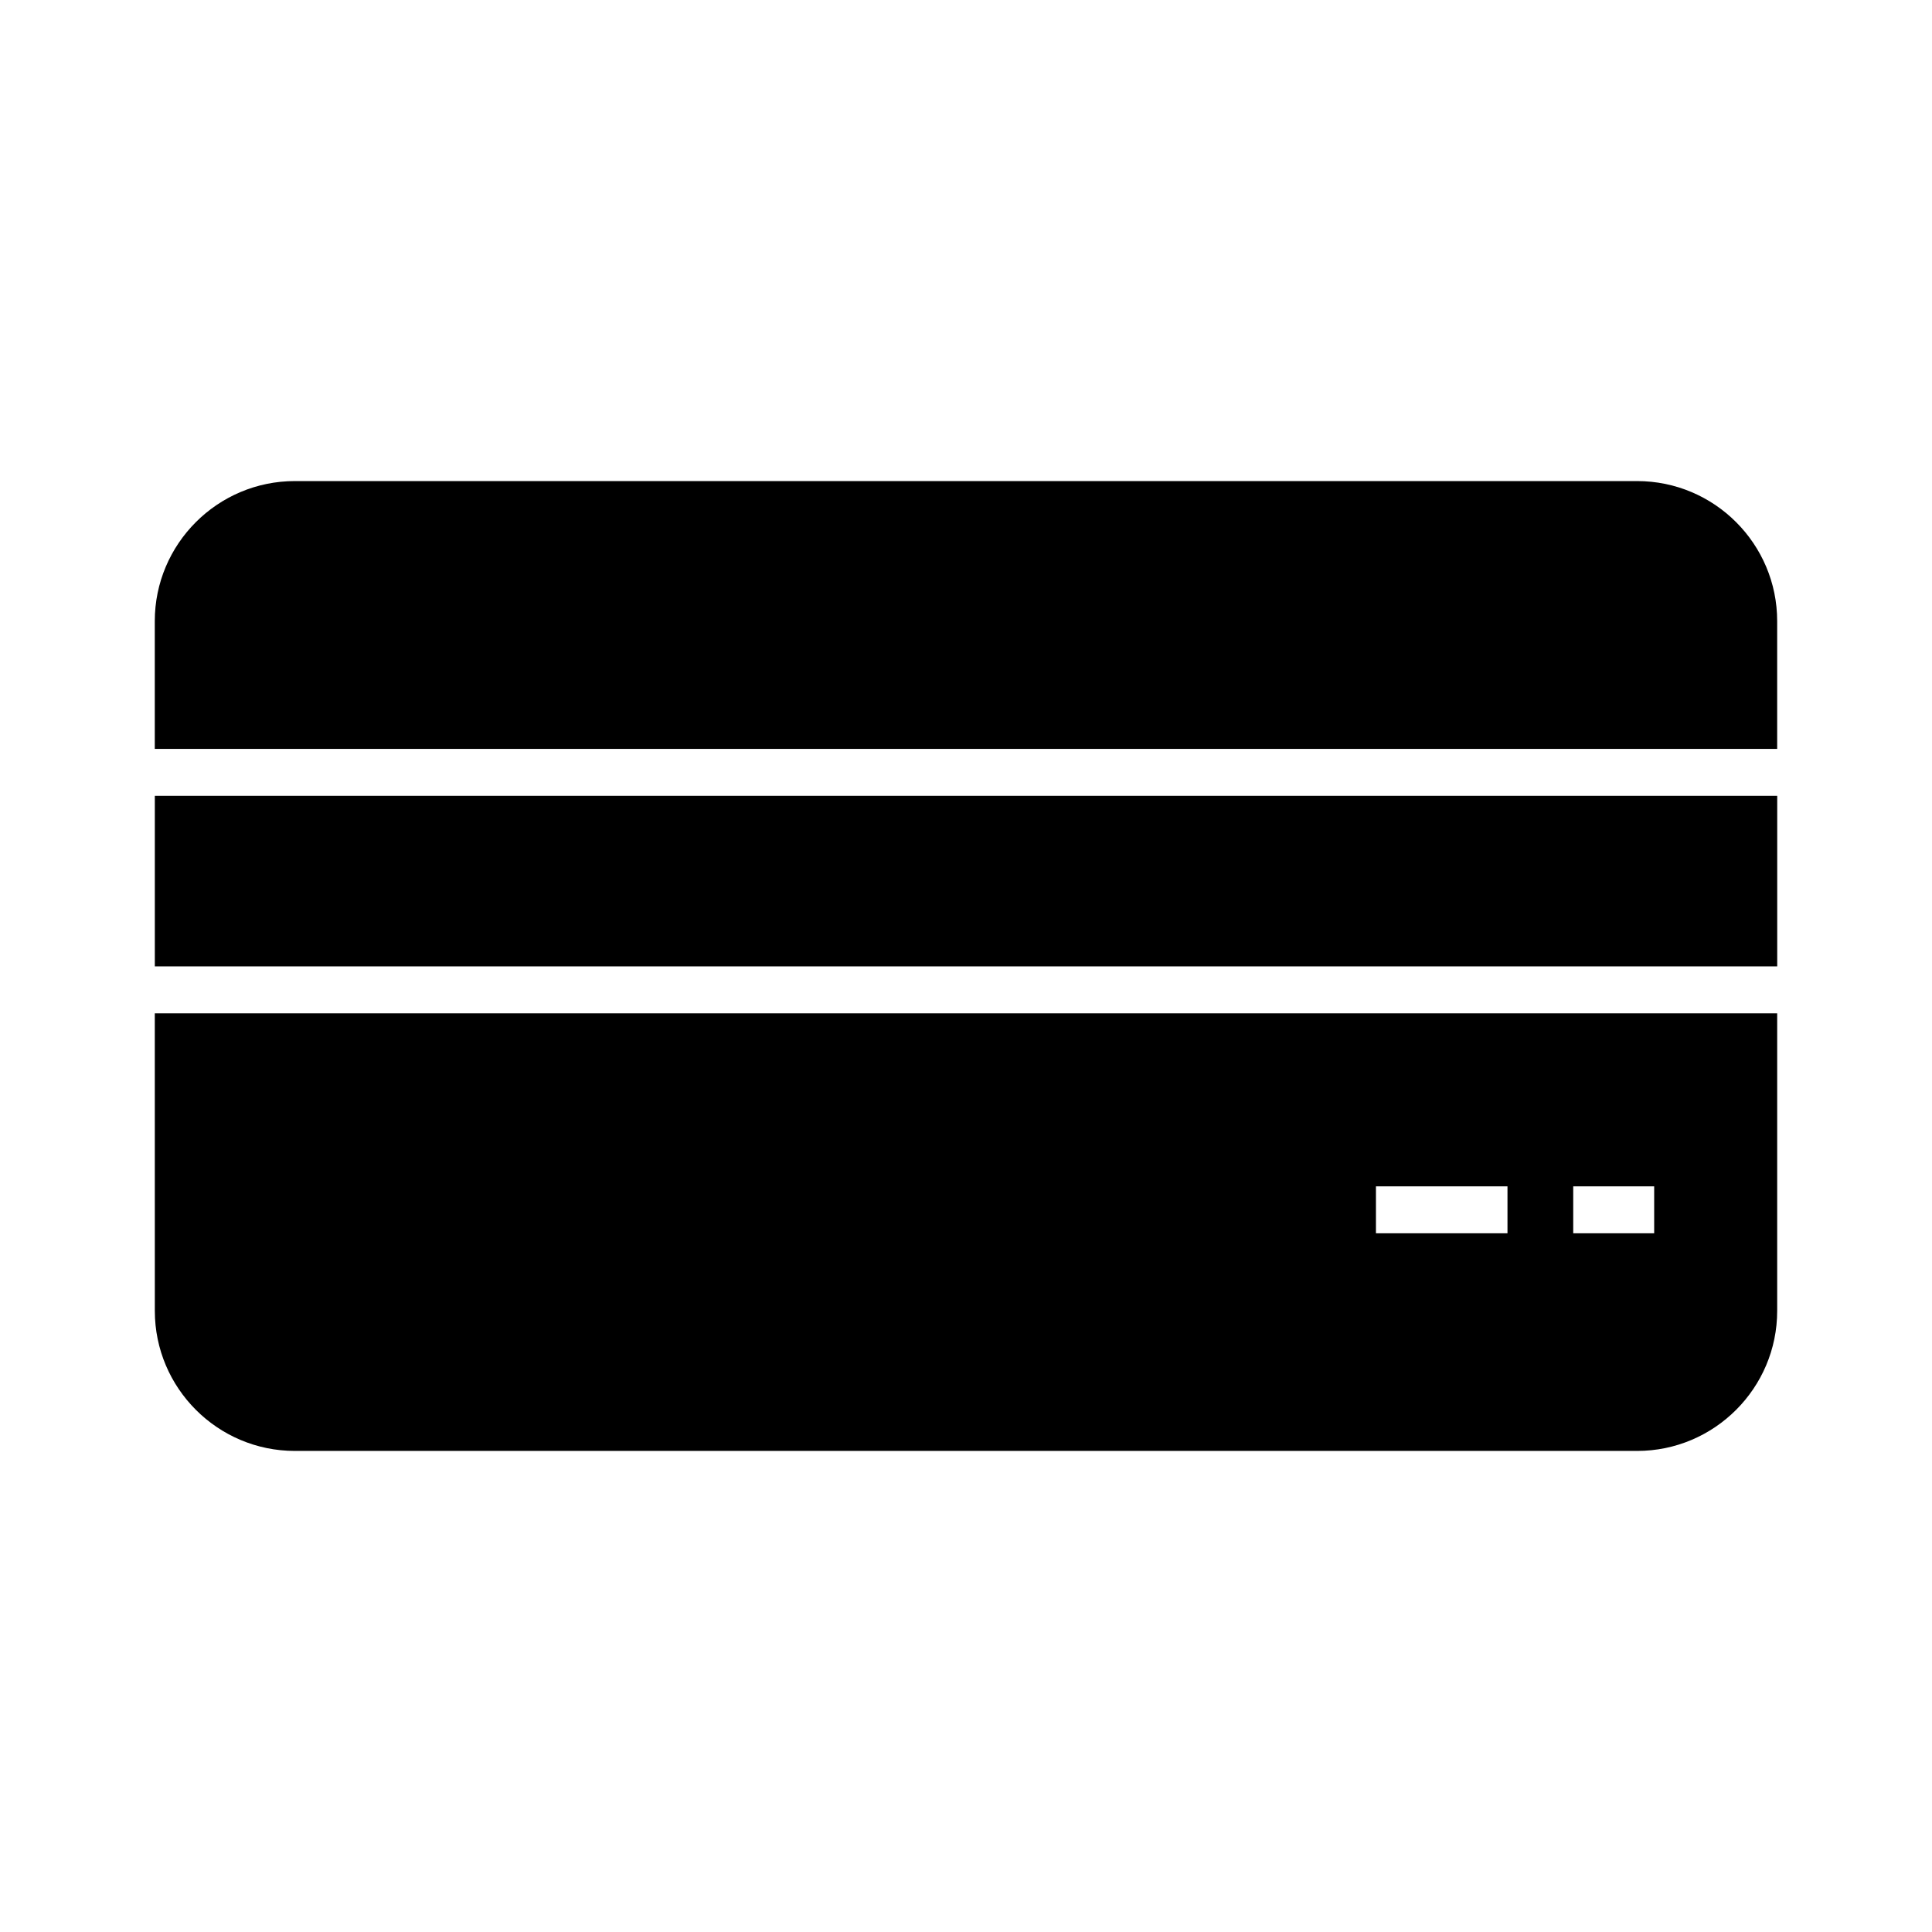 <?xml version="1.0" encoding="UTF-8"?>
<!-- Uploaded to: ICON Repo, www.svgrepo.com, Generator: ICON Repo Mixer Tools -->
<svg fill="#000000" width="800px" height="800px" version="1.1" viewBox="144 144 512 512" xmlns="http://www.w3.org/2000/svg">
 <g>
  <path d="m577.85 271.49h-355.71c-20.469 0-37.121 16.652-37.121 37.121v33.852h429.95v-33.852c0.004-20.469-16.648-37.121-37.117-37.121z"/>
  <path d="m185.03 354.9h429.95v45.199h-429.95z"/>
  <path d="m185.03 491.39c0 20.469 16.652 37.121 37.121 37.121h355.7c20.469 0 37.121-16.652 37.121-37.121v-78.844h-429.95zm375.89-32.992h21.453v12.441h-21.453zm-52.281 0h34.859v12.441h-34.859z"/>
 </g>
</svg>